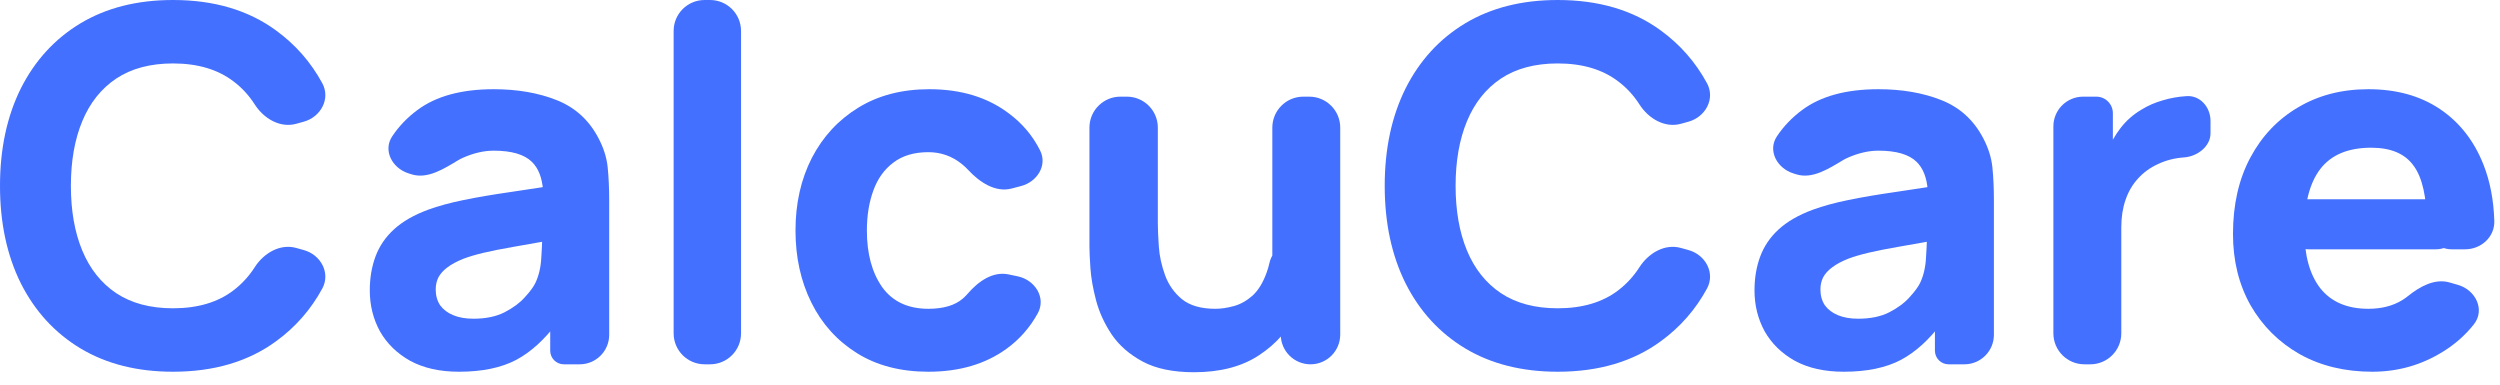 <?xml version="1.0" encoding="utf-8"?>
<svg xmlns="http://www.w3.org/2000/svg" fill="none" height="100%" overflow="visible" preserveAspectRatio="none" style="display: block;" viewBox="0 0 130 20" width="100%">
<g id="Main text">
<path d="M123.358 19.33C121.932 19.33 120.673 19.025 119.582 18.415C118.499 17.797 117.649 16.951 117.03 15.877C116.42 14.794 116.115 13.557 116.115 12.165C116.115 10.645 116.416 9.321 117.017 8.196C117.619 7.071 118.448 6.199 119.505 5.58C120.561 4.953 121.777 4.639 123.152 4.639C124.612 4.639 125.853 4.983 126.876 5.67C127.898 6.358 128.654 7.324 129.144 8.57C129.485 9.437 129.671 10.409 129.704 11.488C129.73 12.324 129.018 12.964 128.182 12.964H127.482C126.77 12.964 126.193 12.387 126.193 11.675C126.193 10.258 125.965 9.24 125.51 8.621C125.063 7.994 124.329 7.681 123.306 7.681C122.112 7.681 121.231 8.046 120.664 8.776C120.106 9.498 119.827 10.567 119.827 11.985C119.827 13.282 120.106 14.287 120.664 15C121.231 15.705 122.06 16.057 123.152 16.057C123.839 16.057 124.427 15.907 124.917 15.606C125.019 15.544 125.115 15.476 125.207 15.402C125.828 14.901 126.606 14.467 127.374 14.687L127.812 14.813C128.735 15.078 129.238 16.109 128.643 16.863C128.205 17.418 127.676 17.888 127.056 18.273C125.931 18.978 124.698 19.33 123.358 19.33ZM120.046 12.964C119.327 12.964 118.744 12.381 118.744 11.663C118.744 10.944 119.327 10.361 120.046 10.361H126.67C127.388 10.361 127.971 10.944 127.971 11.663C127.971 12.381 127.388 12.964 126.67 12.964H120.046Z" fill="#4470FF" id="Vector"/>
<path d="M108.387 18.944C107.498 18.944 106.776 18.222 106.776 17.333V6.572C106.776 5.718 107.469 5.026 108.323 5.026H109.009C109.484 5.026 109.869 5.411 109.869 5.886V7.964C109.869 8.114 109.678 8.178 109.587 8.059C109.554 8.016 109.546 7.959 109.565 7.909C109.742 7.459 109.972 7.048 110.256 6.675C110.556 6.28 110.926 5.954 111.364 5.696C111.699 5.49 112.064 5.331 112.459 5.219C112.855 5.099 113.263 5.026 113.684 5C114.404 4.941 114.947 5.569 114.947 6.291V6.933C114.947 7.611 114.269 8.127 113.593 8.183C113.087 8.218 112.627 8.334 112.215 8.531C111.802 8.72 111.454 8.974 111.171 9.291C110.887 9.601 110.672 9.97 110.526 10.4C110.38 10.821 110.307 11.297 110.307 11.83V17.333C110.307 18.222 109.586 18.944 108.696 18.944H108.387Z" fill="#4470FF" id="Vector_2"/>
<path d="M95.874 19.33C94.877 19.33 94.031 19.141 93.335 18.763C92.647 18.377 92.124 17.865 91.763 17.23C91.41 16.585 91.234 15.877 91.234 15.103C91.234 14.459 91.333 13.87 91.531 13.338C91.728 12.805 92.046 12.337 92.484 11.933C92.931 11.521 93.528 11.177 94.276 10.902C94.791 10.713 95.405 10.546 96.118 10.4C96.832 10.254 97.639 10.116 98.541 9.987C99.13 9.898 99.758 9.802 100.424 9.702C100.642 9.669 100.742 9.964 100.549 10.07C100.417 10.143 100.254 10.047 100.243 9.897C100.196 9.241 100.002 8.747 99.662 8.415C99.267 8.029 98.606 7.835 97.678 7.835C97.162 7.835 96.625 7.96 96.067 8.209C95.986 8.245 95.908 8.285 95.834 8.33C95.088 8.777 94.235 9.327 93.405 9.064L93.244 9.013C92.402 8.746 91.909 7.828 92.398 7.092C92.743 6.571 93.18 6.115 93.709 5.722C94.679 5 96.002 4.639 97.678 4.639C98.906 4.639 99.997 4.828 100.951 5.206C101.905 5.584 102.626 6.237 103.116 7.165C103.391 7.681 103.554 8.196 103.606 8.712C103.657 9.227 103.683 9.803 103.683 10.438V17.41C103.683 18.257 102.996 18.944 102.149 18.944H101.325C100.933 18.944 100.616 18.626 100.616 18.235V16.677C100.616 16.488 100.857 16.409 100.969 16.56C101.02 16.629 101.02 16.723 100.969 16.791C100.314 17.668 99.608 18.308 98.85 18.712C98.069 19.124 97.076 19.33 95.874 19.33ZM96.621 16.573C97.265 16.573 97.807 16.461 98.245 16.237C98.692 16.005 99.044 15.743 99.301 15.451C99.568 15.159 99.748 14.914 99.843 14.717C100.023 14.339 100.126 13.901 100.152 13.402C100.179 13.002 100.196 12.655 100.201 12.362C100.203 12.249 100.31 12.166 100.42 12.194C100.603 12.239 100.592 12.504 100.406 12.536C99.738 12.649 99.172 12.749 98.709 12.835C98.064 12.947 97.544 13.05 97.149 13.145C96.754 13.239 96.406 13.342 96.106 13.454C95.762 13.591 95.483 13.742 95.268 13.905C95.062 14.059 94.907 14.231 94.804 14.42C94.709 14.609 94.662 14.82 94.662 15.052C94.662 15.37 94.74 15.645 94.894 15.877C95.057 16.1 95.285 16.272 95.577 16.392C95.869 16.512 96.217 16.573 96.621 16.573Z" fill="#4470FF" id="Vector_3"/>
<path d="M81 19.33C79.144 19.33 77.542 18.926 76.193 18.119C74.853 17.311 73.818 16.181 73.088 14.73C72.366 13.278 72.005 11.589 72.005 9.665C72.005 7.741 72.366 6.053 73.088 4.601C73.818 3.149 74.853 2.019 76.193 1.211C77.542 0.404 79.144 6.10352e-06 81 6.10352e-06C83.131 6.10352e-06 84.918 0.528 86.361 1.585C87.369 2.319 88.17 3.233 88.764 4.327C89.203 5.135 88.687 6.082 87.801 6.328L87.41 6.436C86.568 6.67 85.722 6.166 85.251 5.43C84.953 4.963 84.588 4.566 84.157 4.24C83.341 3.613 82.289 3.299 81 3.299C79.823 3.299 78.839 3.561 78.049 4.085C77.267 4.609 76.679 5.348 76.283 6.302C75.888 7.255 75.691 8.376 75.691 9.665C75.691 10.954 75.888 12.075 76.283 13.029C76.679 13.982 77.267 14.721 78.049 15.245C78.839 15.769 79.823 16.031 81 16.031C82.289 16.031 83.341 15.718 84.157 15.09C84.587 14.76 84.951 14.362 85.25 13.896C85.721 13.162 86.566 12.66 87.406 12.893L87.801 13.003C88.687 13.248 89.203 14.196 88.764 15.004C88.17 16.098 87.369 17.011 86.361 17.745C84.918 18.802 83.131 19.33 81 19.33Z" fill="#4470FF" id="Vector_4"/>
<path d="M62.089 19.356C60.998 19.356 60.109 19.171 59.421 18.802C58.734 18.433 58.197 17.964 57.81 17.397C57.432 16.83 57.162 16.242 56.999 15.632C56.835 15.013 56.736 14.45 56.702 13.944C56.668 13.437 56.651 13.067 56.651 12.835V6.637C56.651 5.747 57.372 5.026 58.261 5.026H58.596C59.486 5.026 60.207 5.747 60.207 6.637V11.598C60.207 11.916 60.225 12.324 60.259 12.822C60.293 13.312 60.401 13.806 60.581 14.304C60.761 14.803 61.054 15.219 61.457 15.554C61.87 15.889 62.45 16.057 63.197 16.057C63.498 16.057 63.82 16.01 64.164 15.915C64.507 15.821 64.829 15.64 65.13 15.374C65.431 15.099 65.676 14.7 65.865 14.175C65.922 14.02 65.972 13.851 66.013 13.667C66.173 12.947 66.93 12.453 67.597 12.769C67.948 12.935 68.177 13.29 68.146 13.677C68.076 14.54 67.861 15.36 67.501 16.134C67.055 17.096 66.38 17.874 65.478 18.467C64.585 19.06 63.455 19.356 62.089 19.356ZM68.146 18.944C67.292 18.944 66.599 18.251 66.599 17.397V14.549C66.599 14.428 66.501 14.33 66.38 14.33C66.259 14.33 66.161 14.232 66.161 14.111V6.637C66.161 5.747 66.882 5.026 67.772 5.026H68.081C68.971 5.026 69.692 5.747 69.692 6.637V17.397C69.692 18.251 69 18.944 68.146 18.944Z" fill="#4470FF" id="Vector_5"/>
<path d="M48.274 19.33C46.83 19.33 45.593 19.008 44.562 18.364C43.531 17.719 42.741 16.843 42.191 15.735C41.641 14.627 41.366 13.377 41.366 11.985C41.366 10.576 41.65 9.317 42.217 8.209C42.792 7.101 43.6 6.229 44.64 5.593C45.679 4.957 46.908 4.639 48.325 4.639C49.966 4.639 51.341 5.056 52.449 5.889C53.158 6.413 53.704 7.059 54.088 7.829C54.472 8.599 53.934 9.452 53.102 9.672L52.61 9.802C51.762 10.027 50.934 9.474 50.339 8.83C50.234 8.717 50.122 8.613 50.001 8.518C49.494 8.114 48.918 7.913 48.274 7.913C47.535 7.913 46.929 8.093 46.457 8.454C45.984 8.806 45.636 9.291 45.413 9.91C45.19 10.52 45.078 11.212 45.078 11.985C45.078 13.196 45.344 14.18 45.877 14.936C46.418 15.683 47.217 16.057 48.274 16.057C49.064 16.057 49.666 15.877 50.078 15.516C50.167 15.438 50.251 15.353 50.33 15.261C50.873 14.63 51.628 14.099 52.443 14.269L52.921 14.369C53.826 14.558 54.41 15.487 53.962 16.296C53.554 17.034 53.015 17.646 52.346 18.132C51.246 18.931 49.889 19.33 48.274 19.33Z" fill="#4470FF" id="Vector_6"/>
<path d="M36.64 18.944C35.75 18.944 35.029 18.222 35.029 17.333V1.611C35.029 0.721 35.75 6.10352e-06 36.64 6.10352e-06H36.923C37.813 6.10352e-06 38.534 0.721 38.534 1.611V17.333C38.534 18.222 37.813 18.944 36.923 18.944H36.64Z" fill="#4470FF" id="Vector_7"/>
<path d="M23.869 19.33C22.872 19.33 22.026 19.141 21.33 18.763C20.643 18.377 20.119 17.865 19.758 17.23C19.405 16.585 19.229 15.877 19.229 15.103C19.229 14.459 19.328 13.87 19.526 13.338C19.723 12.805 20.041 12.337 20.479 11.933C20.926 11.521 21.523 11.177 22.271 10.902C22.786 10.713 23.4 10.546 24.113 10.4C24.827 10.254 25.634 10.116 26.536 9.987C27.125 9.898 27.753 9.802 28.419 9.702C28.637 9.669 28.737 9.964 28.544 10.07C28.412 10.143 28.249 10.047 28.238 9.897C28.191 9.241 27.997 8.747 27.657 8.415C27.262 8.029 26.601 7.835 25.673 7.835C25.157 7.835 24.62 7.96 24.062 8.209C23.981 8.245 23.903 8.285 23.829 8.33C23.083 8.777 22.23 9.327 21.4 9.064L21.239 9.013C20.397 8.746 19.904 7.828 20.393 7.092C20.738 6.571 21.175 6.115 21.704 5.722C22.674 5 23.997 4.639 25.673 4.639C26.901 4.639 27.992 4.828 28.946 5.206C29.9 5.584 30.621 6.237 31.111 7.165C31.386 7.681 31.549 8.196 31.601 8.712C31.652 9.227 31.678 9.803 31.678 10.438V17.41C31.678 18.257 30.991 18.944 30.145 18.944H29.32C28.928 18.944 28.611 18.626 28.611 18.235V16.677C28.611 16.488 28.852 16.409 28.964 16.56C29.015 16.629 29.015 16.723 28.964 16.791C28.309 17.668 27.603 18.308 26.846 18.712C26.064 19.124 25.071 19.33 23.869 19.33ZM24.616 16.573C25.26 16.573 25.802 16.461 26.24 16.237C26.687 16.005 27.039 15.743 27.297 15.451C27.563 15.159 27.743 14.914 27.838 14.717C28.018 14.339 28.121 13.901 28.147 13.402C28.174 13.002 28.191 12.655 28.196 12.362C28.198 12.249 28.305 12.166 28.415 12.194C28.598 12.239 28.588 12.504 28.401 12.536C27.733 12.649 27.167 12.749 26.704 12.835C26.059 12.947 25.54 13.05 25.144 13.145C24.749 13.239 24.401 13.342 24.101 13.454C23.757 13.591 23.478 13.742 23.263 13.905C23.057 14.059 22.902 14.231 22.799 14.42C22.704 14.609 22.657 14.82 22.657 15.052C22.657 15.37 22.735 15.645 22.889 15.877C23.052 16.1 23.28 16.272 23.572 16.392C23.864 16.512 24.212 16.573 24.616 16.573Z" fill="#4470FF" id="Vector_8"/>
<path d="M8.995 19.33C7.139 19.33 5.537 18.926 4.188 18.119C2.848 17.311 1.813 16.181 1.082 14.73C0.361 13.278 0 11.589 0 9.665C0 7.741 0.361 6.053 1.082 4.601C1.813 3.149 2.848 2.019 4.188 1.211C5.537 0.404 7.139 3.8147e-06 8.995 3.8147e-06C11.126 3.8147e-06 12.913 0.528 14.356 1.585C15.364 2.319 16.165 3.233 16.759 4.327C17.198 5.135 16.682 6.082 15.796 6.328L15.405 6.436C14.563 6.67 13.717 6.166 13.246 5.43C12.947 4.963 12.583 4.566 12.152 4.24C11.336 3.613 10.284 3.299 8.995 3.299C7.818 3.299 6.834 3.561 6.044 4.085C5.262 4.609 4.674 5.348 4.278 6.302C3.883 7.255 3.686 8.376 3.686 9.665C3.686 10.954 3.883 12.075 4.278 13.029C4.674 13.982 5.262 14.721 6.044 15.245C6.834 15.769 7.818 16.031 8.995 16.031C10.284 16.031 11.336 15.718 12.152 15.09C12.582 14.76 12.946 14.362 13.245 13.896C13.716 13.162 14.561 12.66 15.402 12.893L15.796 13.003C16.682 13.248 17.198 14.196 16.759 15.004C16.165 16.098 15.364 17.011 14.356 17.745C12.913 18.802 11.126 19.33 8.995 19.33Z" fill="#4470FF" id="Vector_9"/>
</g>
</svg>